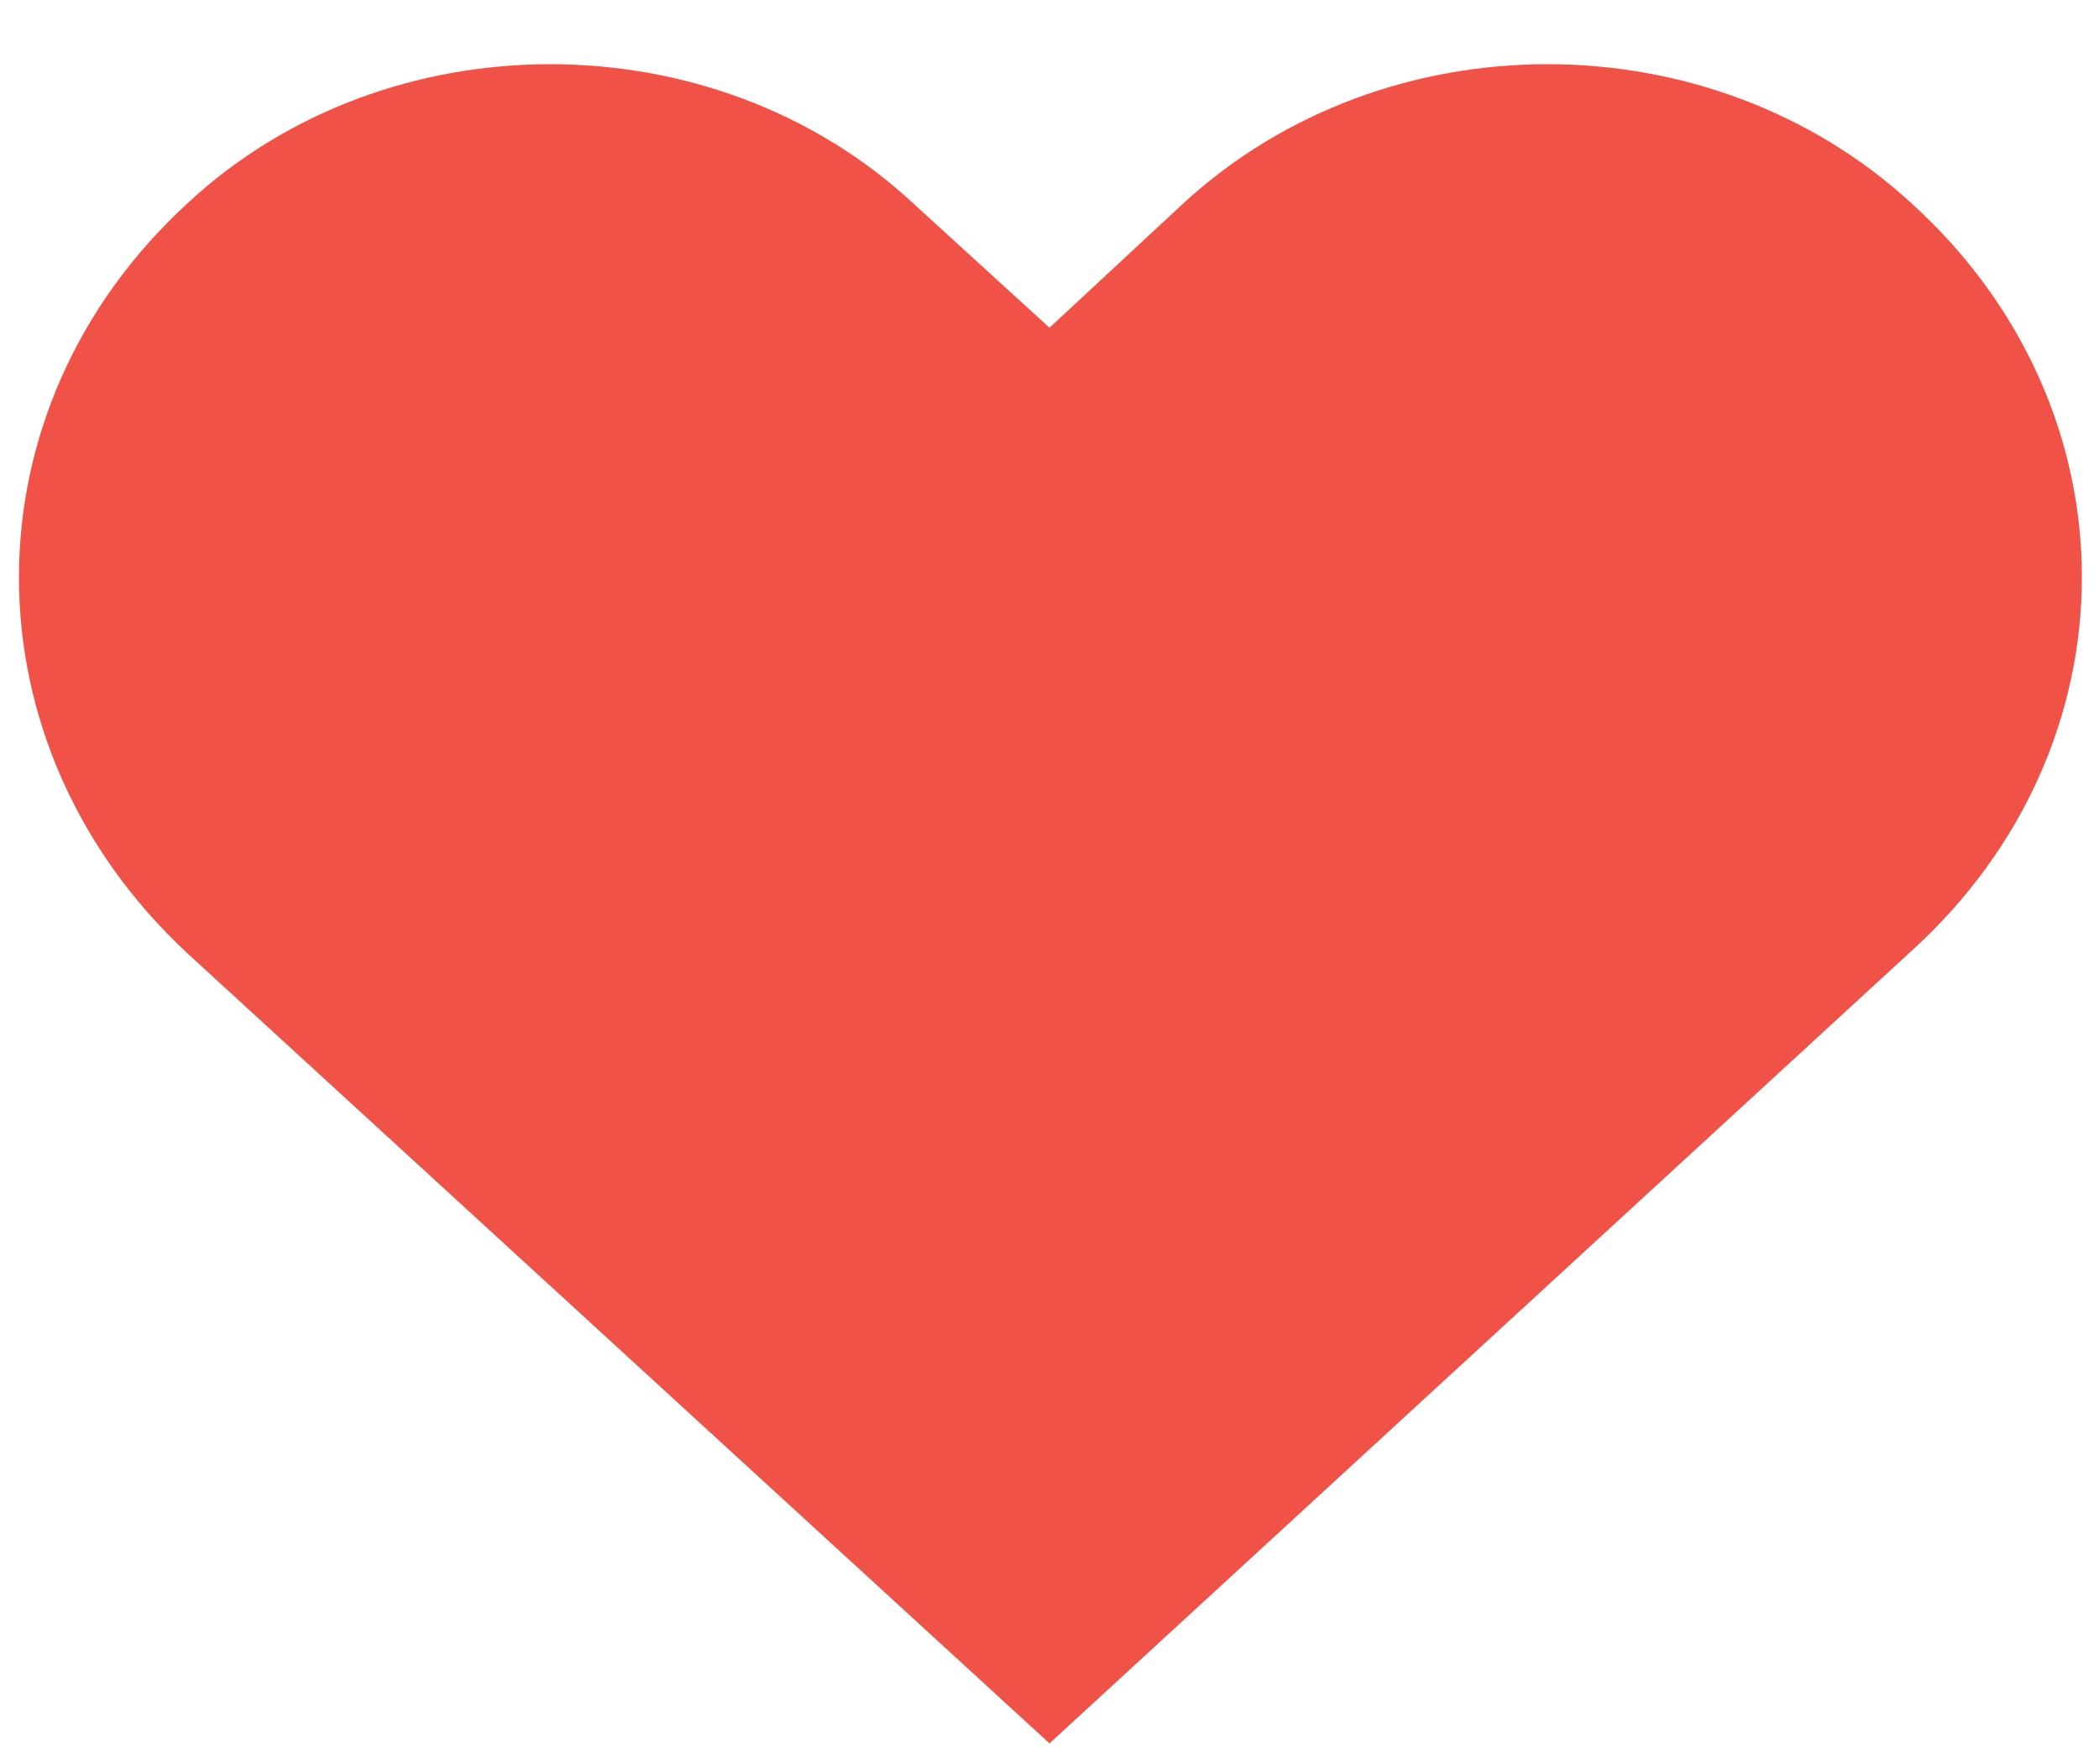<?xml version="1.0" encoding="utf-8"?>
<!-- Generator: Adobe Illustrator 18.0.0, SVG Export Plug-In . SVG Version: 6.00 Build 0)  -->
<!DOCTYPE svg PUBLIC "-//W3C//DTD SVG 1.1//EN" "http://www.w3.org/Graphics/SVG/1.1/DTD/svg11.dtd">
<svg version="1.1" id="Layer_1" xmlns="http://www.w3.org/2000/svg" xmlns:xlink="http://www.w3.org/1999/xlink" x="0px" y="0px"
	 viewBox="0 0 595 500" enable-background="new 0 0 595 500" xml:space="preserve">
<g>
	<path fill="#F05247" d="M541.7,57.5c-57.1-52.4-149-52.4-206.1,0l-38.1,35.4l-38.8-35.4c-56.5-52.4-149-52.4-205.4,0
		c-63.9,58.5-63.9,153.7,0,212.9l244.2,223.8l244.2-224.5C606.3,211.2,606.3,116,541.7,57.5z"/>
</g>
</svg>
